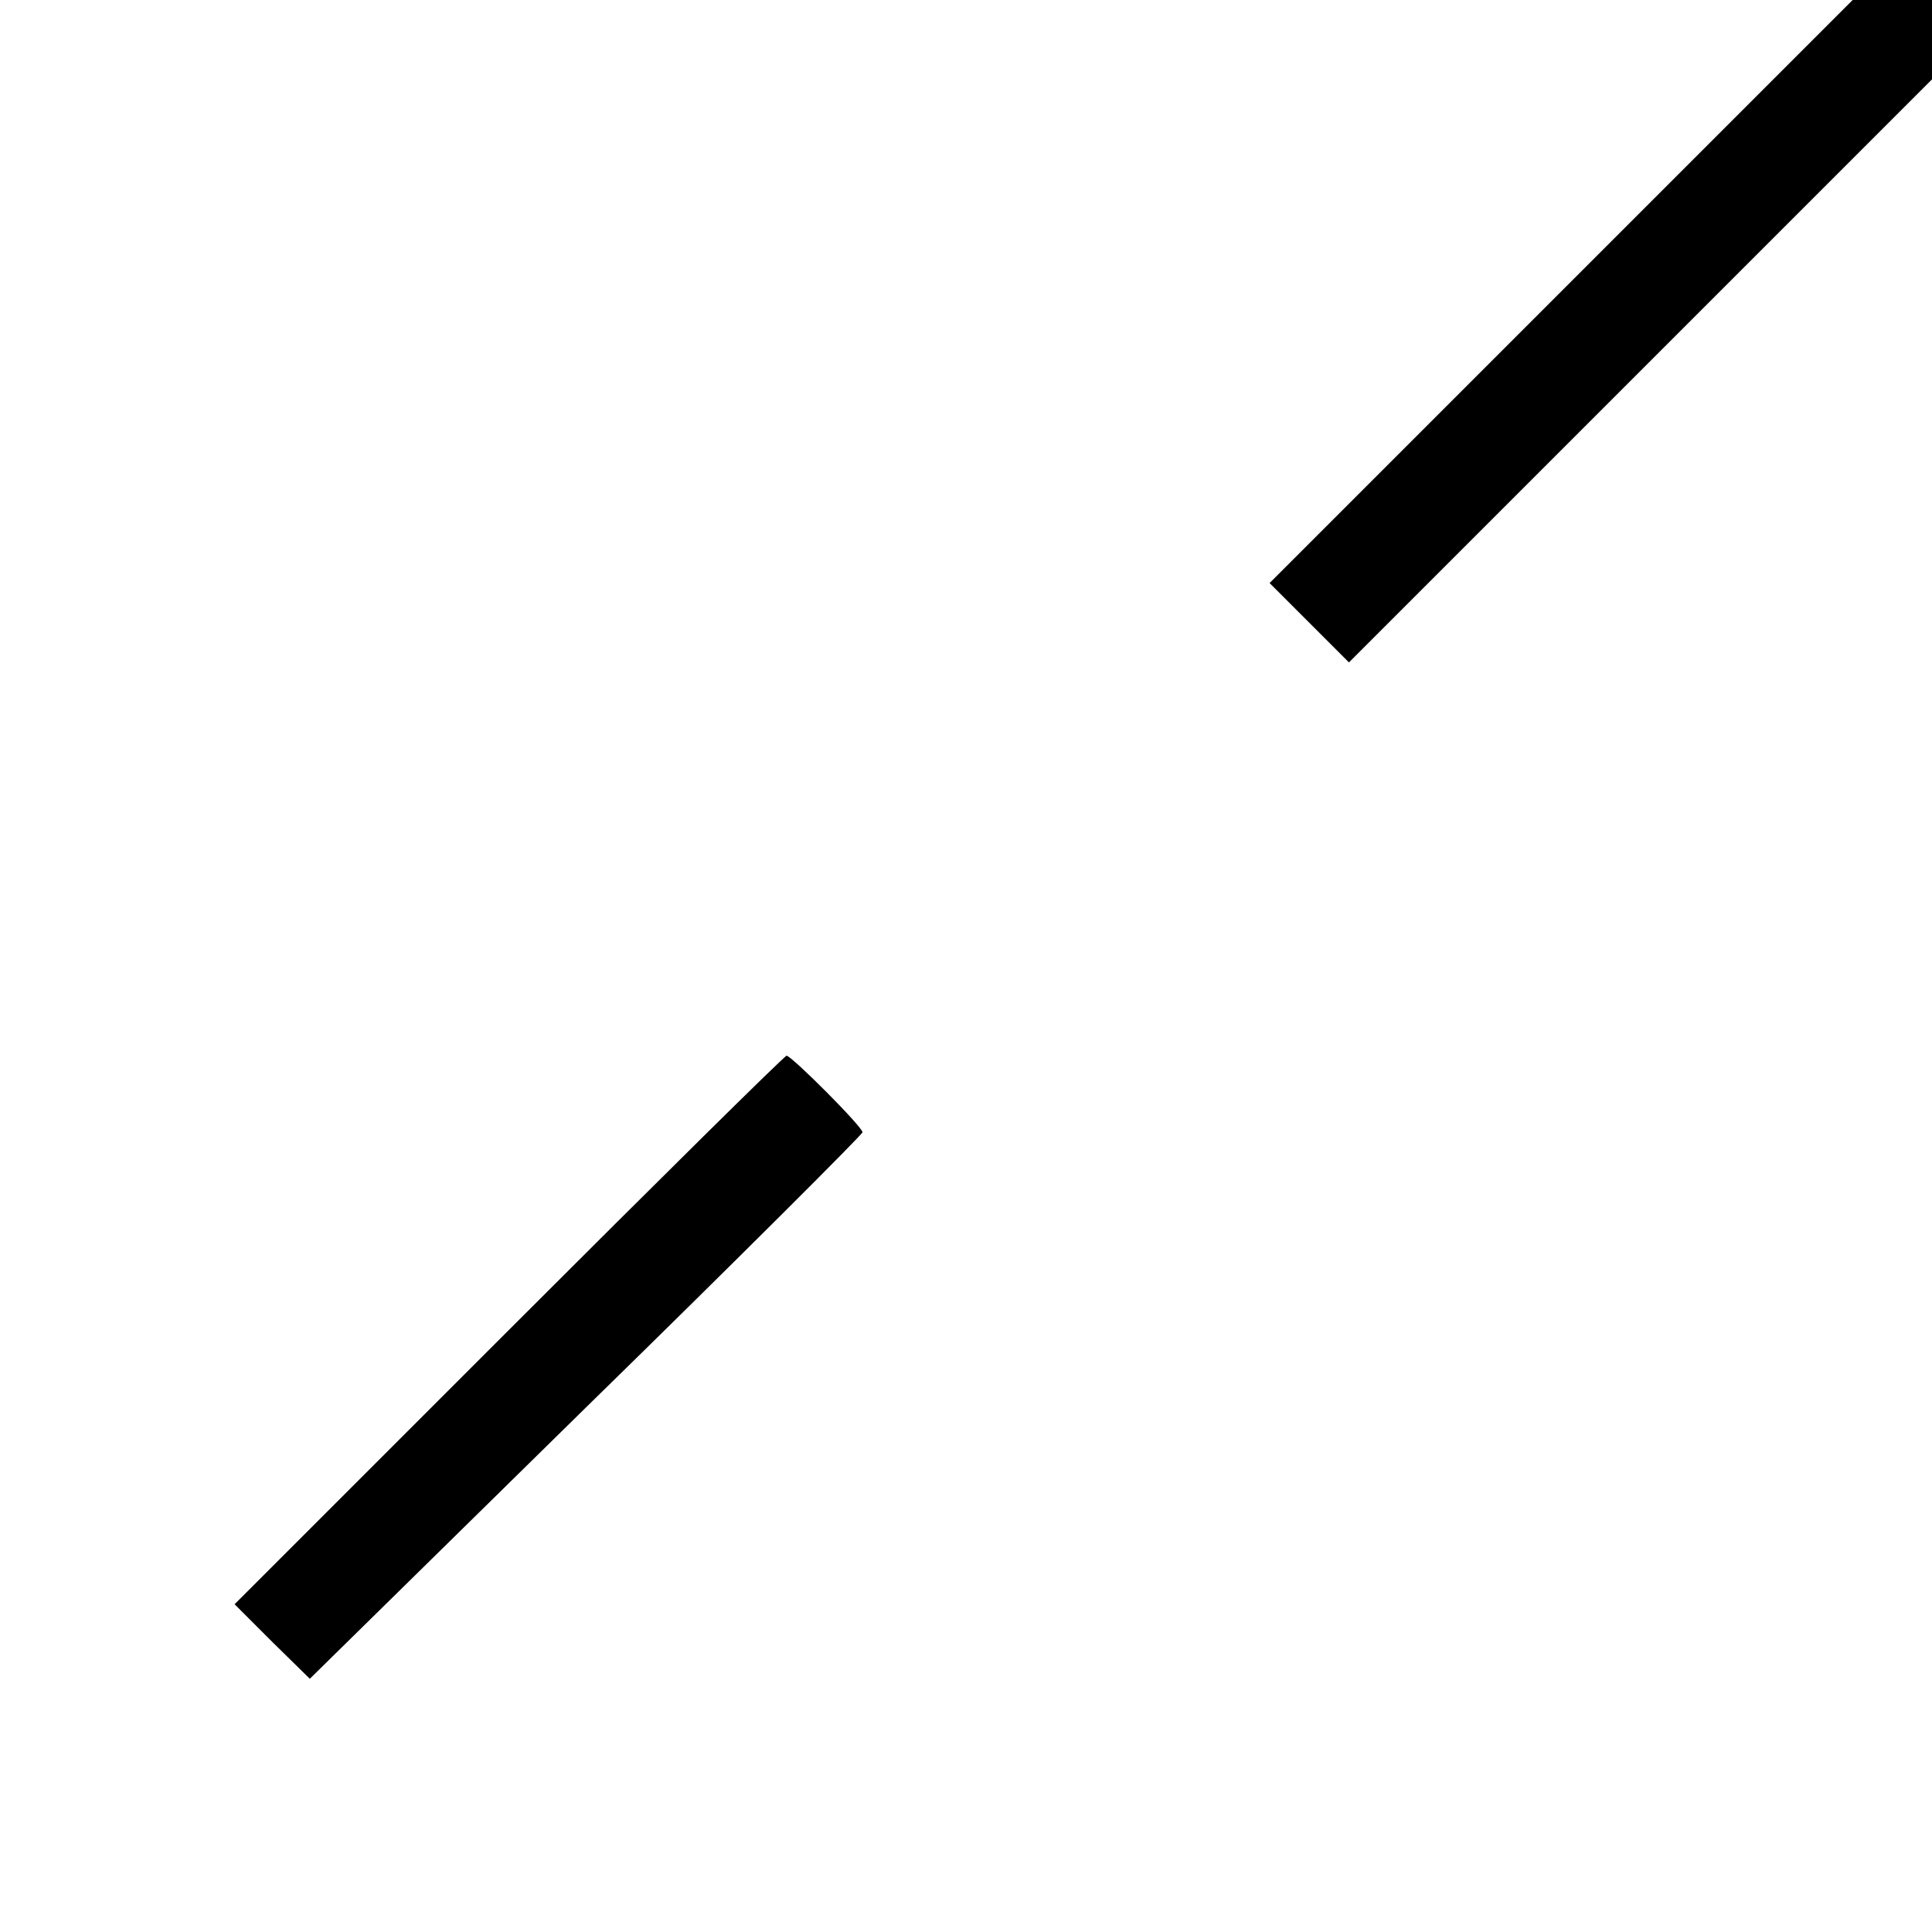 <svg version="1" xmlns="http://www.w3.org/2000/svg" width="373.333" height="373.333" viewBox="0 0 280 280"><path d="M226.2 42.3L184 84.5l5.8 5.8 5.7 5.7 42.3-42.3L280 11.5V0h-11.5l-42.3 42.3zM73.7 192.8L34 232.5l5.4 5.4 5.5 5.4 40-39.3c22.1-21.6 40.1-39.6 40.1-39.9 0-.8-10.3-11.1-11-11.1-.3 0-18.4 17.9-40.3 39.8z"/></svg>